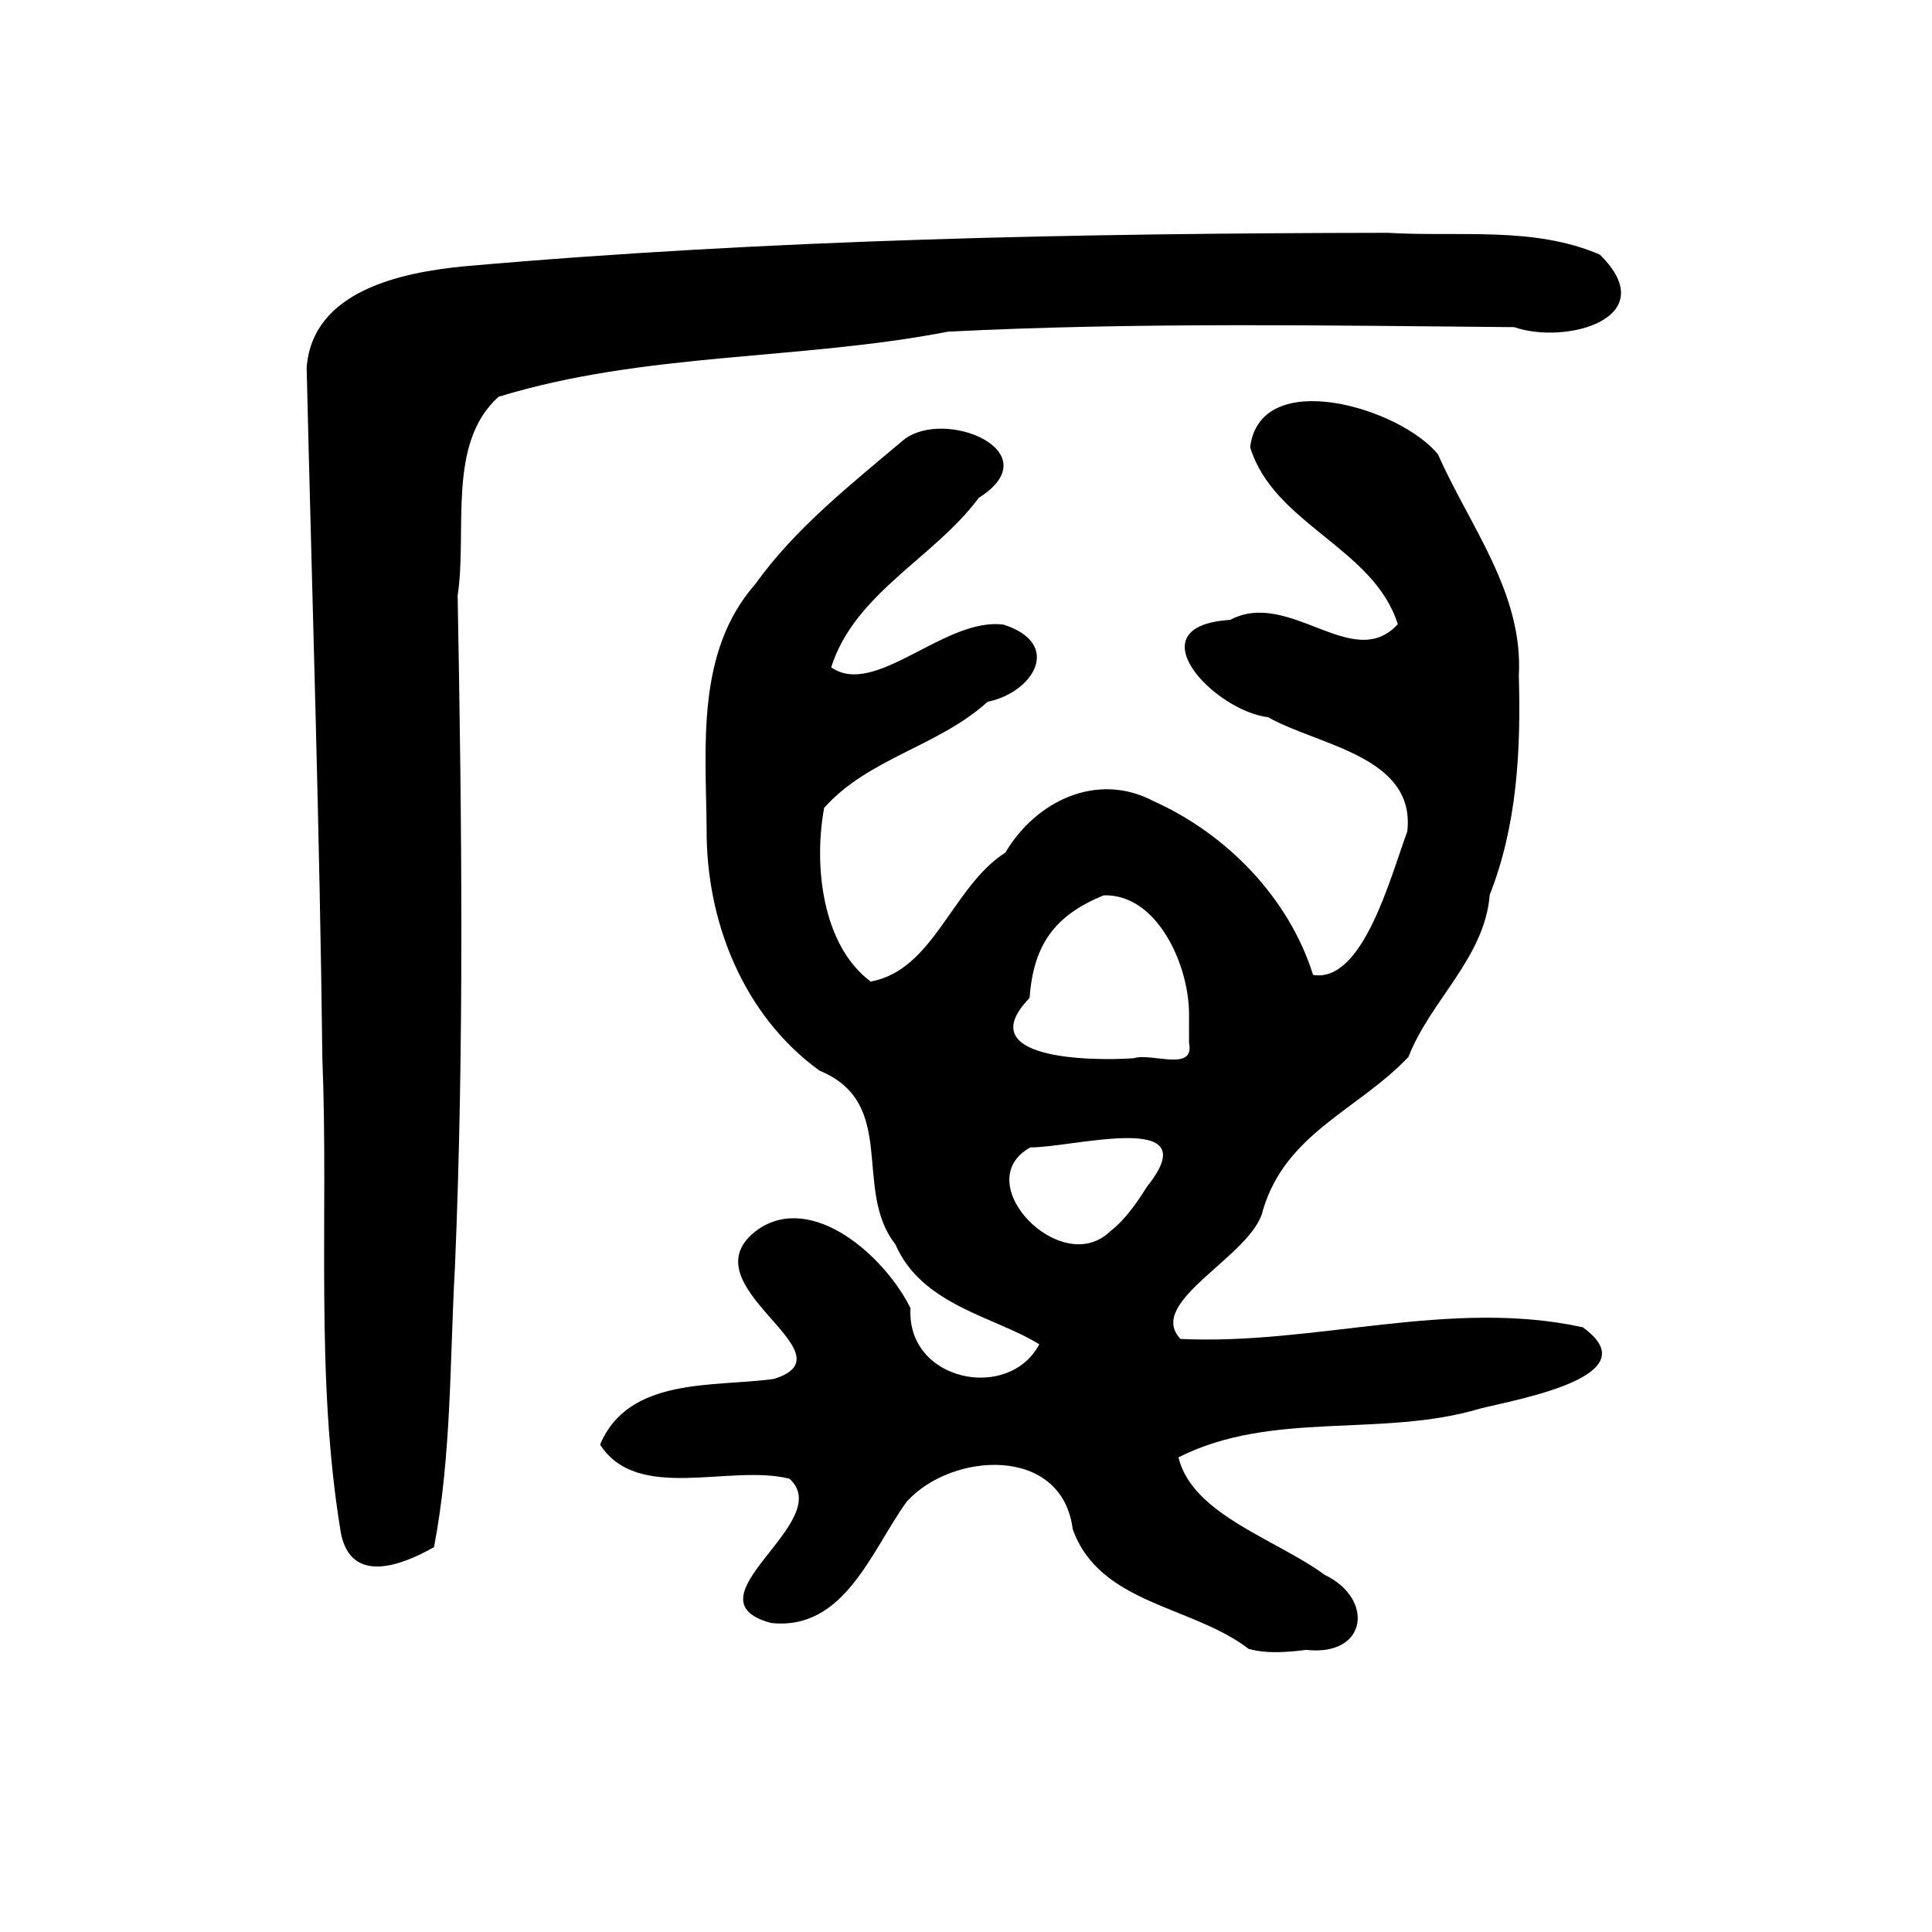 <?xml version="1.0" encoding="UTF-8" standalone="no"?>
<!-- Created with Inkscape (http://www.inkscape.org/) -->

<svg
   xmlns:dc="http://purl.org/dc/elements/1.1/"
   xmlns:cc="http://creativecommons.org/ns#"
   xmlns:rdf="http://www.w3.org/1999/02/22-rdf-syntax-ns#"
   xmlns:svg="http://www.w3.org/2000/svg"
   xmlns="http://www.w3.org/2000/svg"
   xmlns:sodipodi="http://sodipodi.sourceforge.net/DTD/sodipodi-0.dtd"
   xmlns:inkscape="http://www.inkscape.org/namespaces/inkscape"
   width="300"
   height="300"
   id="svg2"
   version="1.1"
   inkscape:version="0.48.2 r9819"
   sodipodi:docname="厲-bigseal.svg">
  <defs
     id="defs4" />
  <sodipodi:namedview
     id="base"
     pagecolor="#ffffff"
     bordercolor="#666666"
     borderopacity="1.0"
     inkscape:pageopacity="0.0"
     inkscape:pageshadow="2"
     inkscape:zoom="1.4"
     inkscape:cx="288.90006"
     inkscape:cy="183.82957"
     inkscape:document-units="px"
     inkscape:current-layer="layer1"
     showgrid="false"
     inkscape:window-width="1280"
     inkscape:window-height="999"
     inkscape:window-x="0"
     inkscape:window-y="24"
     inkscape:window-maximized="1" />
  <g
     inkscape:label="Calque 1"
     inkscape:groupmode="layer"
     id="layer1"
     transform="translate(0,-752.362)">
    <path
       style="fill:#000000"
       d="m 193.895,1008.407 c -8.711,-6.737 -23.178,-6.899 -27.326,-18.611 -1.671,-13.074 -18.819,-11.974 -25.78,-4.25 -5.458,7.517 -9.641,20.076 -21.058,18.83 -13.758,-3.708 10.29,-15.738 2.847,-22.404 -9.326,-2.318 -23.541,3.772 -29.397,-5.287 4.411,-10.554 17.64,-8.922 26.96,-10.197 12.888,-3.947 -14.318,-14.613 -2.436,-23.225 8.494,-5.82 19.737,4.233 23.674,12.231 -0.654,11.374 15.274,14.577 19.996,5.61 -6.901,-4.299 -18.225,-6.012 -22.342,-15.523 -6.72,-8.569 0.561,-21.906 -11.8,-26.977 -11.865,-8.643 -17.623,-23.227 -17.508,-37.615 -0.138,-12.895 -1.644,-27.429 7.539,-37.909 6.26,-8.741 14.897,-15.535 23.059,-22.421 6.397,-5.052 22.948,1.857 11.655,9.012 -6.929,9.35 -19.233,14.731 -22.914,26.313 6.821,4.805 17.726,-7.883 26.789,-6.621 9.203,2.953 4.632,10.523 -2.505,11.972 -7.61,6.925 -18.477,8.723 -25.371,16.471 -1.639,8.728 -0.403,21.293 7.223,26.971 9.832,-1.772 12.665,-14.773 20.92,-20.029 4.694,-7.977 14.249,-12.643 23.024,-7.971 11.325,5.069 21.014,15.03 24.748,26.967 7.702,1.309 11.972,-15.05 14.631,-22.269 1.329,-11.712 -13.826,-13.337 -21.614,-17.742 -8.411,-1.017 -20.974,-14.192 -5.9,-15.111 9.212,-4.89 19.101,8.276 26.039,0.663 -3.754,-11.894 -19.239,-15.475 -22.925,-27.476 1.557,-12.657 23.375,-6.1 29.175,1.122 4.918,11.154 13.264,21.506 12.542,34.367 0.338,11.49 -0.257,23.22 -4.514,33.998 -0.78,9.814 -9.238,16.434 -12.623,25.188 -7.81,8.234 -19.016,11.8 -22.589,23.766 -1.489,7.069 -18.359,14.2 -12.813,20.019 20.834,1.011 41.795,-6.324 62.449,-1.813 10.666,7.596 -10.074,11.16 -15.963,12.642 -15.274,4.567 -32.248,0.199 -46.797,7.561 2.128,8.9 15.292,12.771 22.708,18.247 7.699,3.678 6.714,12.695 -2.865,11.651 -2.954,0.359 -6.027,0.636 -8.94,-0.15 z m -15.793,-71.78 c 9.666,-12.042 -11.539,-6.037 -18.102,-6.101 -9.761,5.363 4.731,20.384 12.338,13.08 2.411,-1.864 4.156,-4.429 5.764,-6.979 z m 6.531,-26.712 c 0.037,-7.613 -4.903,-18.774 -13.243,-18.526 -7.636,3.098 -10.921,7.696 -11.516,15.938 -9.304,9.581 9.589,9.81 16.157,9.36 2.761,-0.907 9.556,2.22 8.602,-2.403 0,-1.456 0,-2.913 0,-4.369 z m -131.709,80.443 c -4.029,-24.277 -1.881,-49.094 -2.867,-73.601 -0.41,-35.769 -1.598,-71.557 -2.441,-107.292 0.882,-11.99 14.766,-14.811 24.517,-15.756 47.655,-4.198 95.559,-5.13 143.379,-5.195 10.952,0.669 22.632,-1.062 32.917,3.389 9.964,9.819 -5.206,14.061 -13.304,11.258 -29.291,-0.252 -58.646,-0.778 -87.899,0.701 -23.079,4.464 -47.158,3.164 -69.805,10.11 -8.101,7.244 -4.82,20.852 -6.359,30.87 0.634,34.727 1.044,69.475 -0.416,104.194 -0.814,14.514 -0.513,29.281 -3.256,43.57 -4.869,2.76 -12.905,5.978 -14.468,-2.249 z"
       id="path3060"
       inkscape:connector-curvature="0" />
  </g>
</svg>
